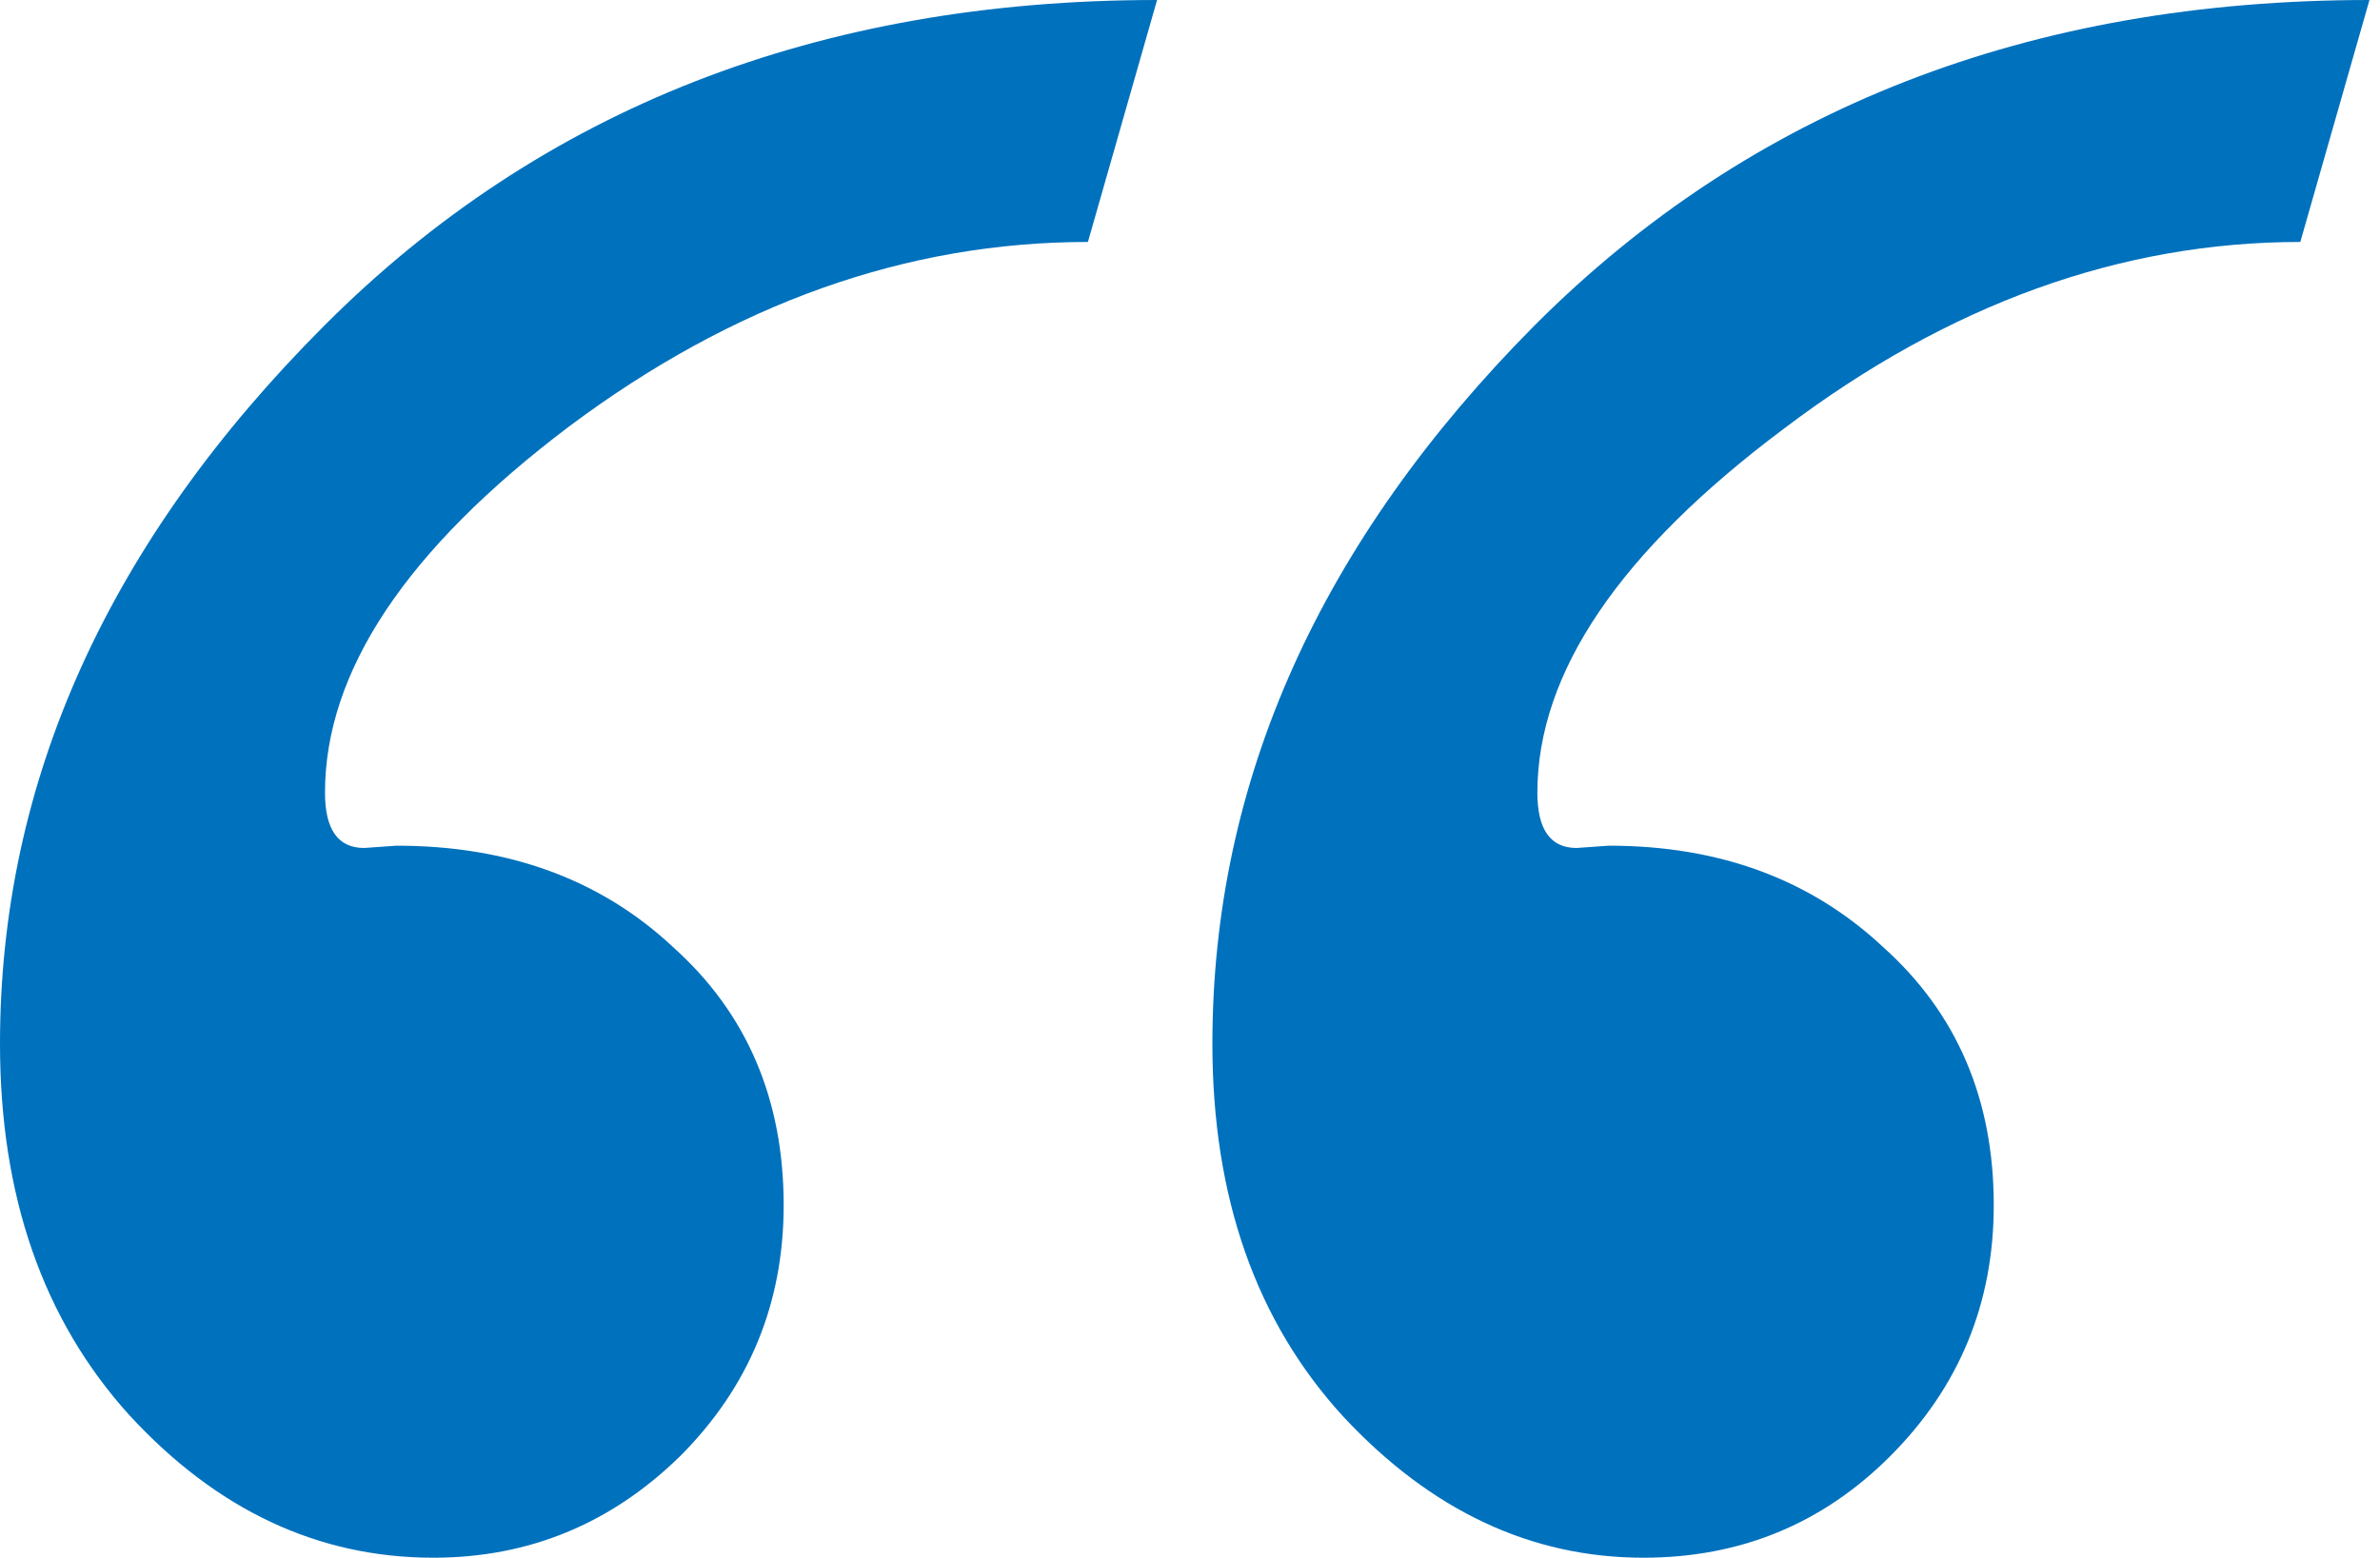 <svg width="139" height="91" viewBox="0 0 139 91" fill="none" xmlns="http://www.w3.org/2000/svg">
<path d="M67.577 0L63.538 14.135C52.949 14.135 42.853 17.724 33.25 24.904C23.737 32.083 18.981 39.218 18.981 46.308C18.981 48.462 19.744 49.538 21.269 49.538L23.154 49.404C29.705 49.404 35.09 51.378 39.308 55.327C43.615 59.186 45.769 64.212 45.769 70.404C45.769 76.147 43.75 81.038 39.712 85.077C35.673 89.026 30.872 91 25.308 91C18.577 91 12.654 88.218 7.538 82.654C2.513 77.09 0 69.865 0 60.981C0 45.635 6.327 31.635 18.981 18.981C31.635 6.327 47.833 0 67.577 0ZM138.385 0L134.346 14.135C123.846 14.135 113.795 17.769 104.192 25.038C94.59 32.218 89.788 39.308 89.788 46.308C89.788 48.462 90.551 49.538 92.077 49.538L93.962 49.404C100.423 49.404 105.763 51.378 109.981 55.327C114.288 59.186 116.442 64.212 116.442 70.404C116.442 76.147 114.423 81.038 110.385 85.077C106.436 89.026 101.635 91 95.981 91C89.43 91 83.596 88.263 78.481 82.788C73.365 77.224 70.808 69.955 70.808 60.981C70.808 45.635 77.09 31.635 89.654 18.981C102.308 6.327 118.551 0 138.385 0Z" fill="#0071BD"/>
</svg>
